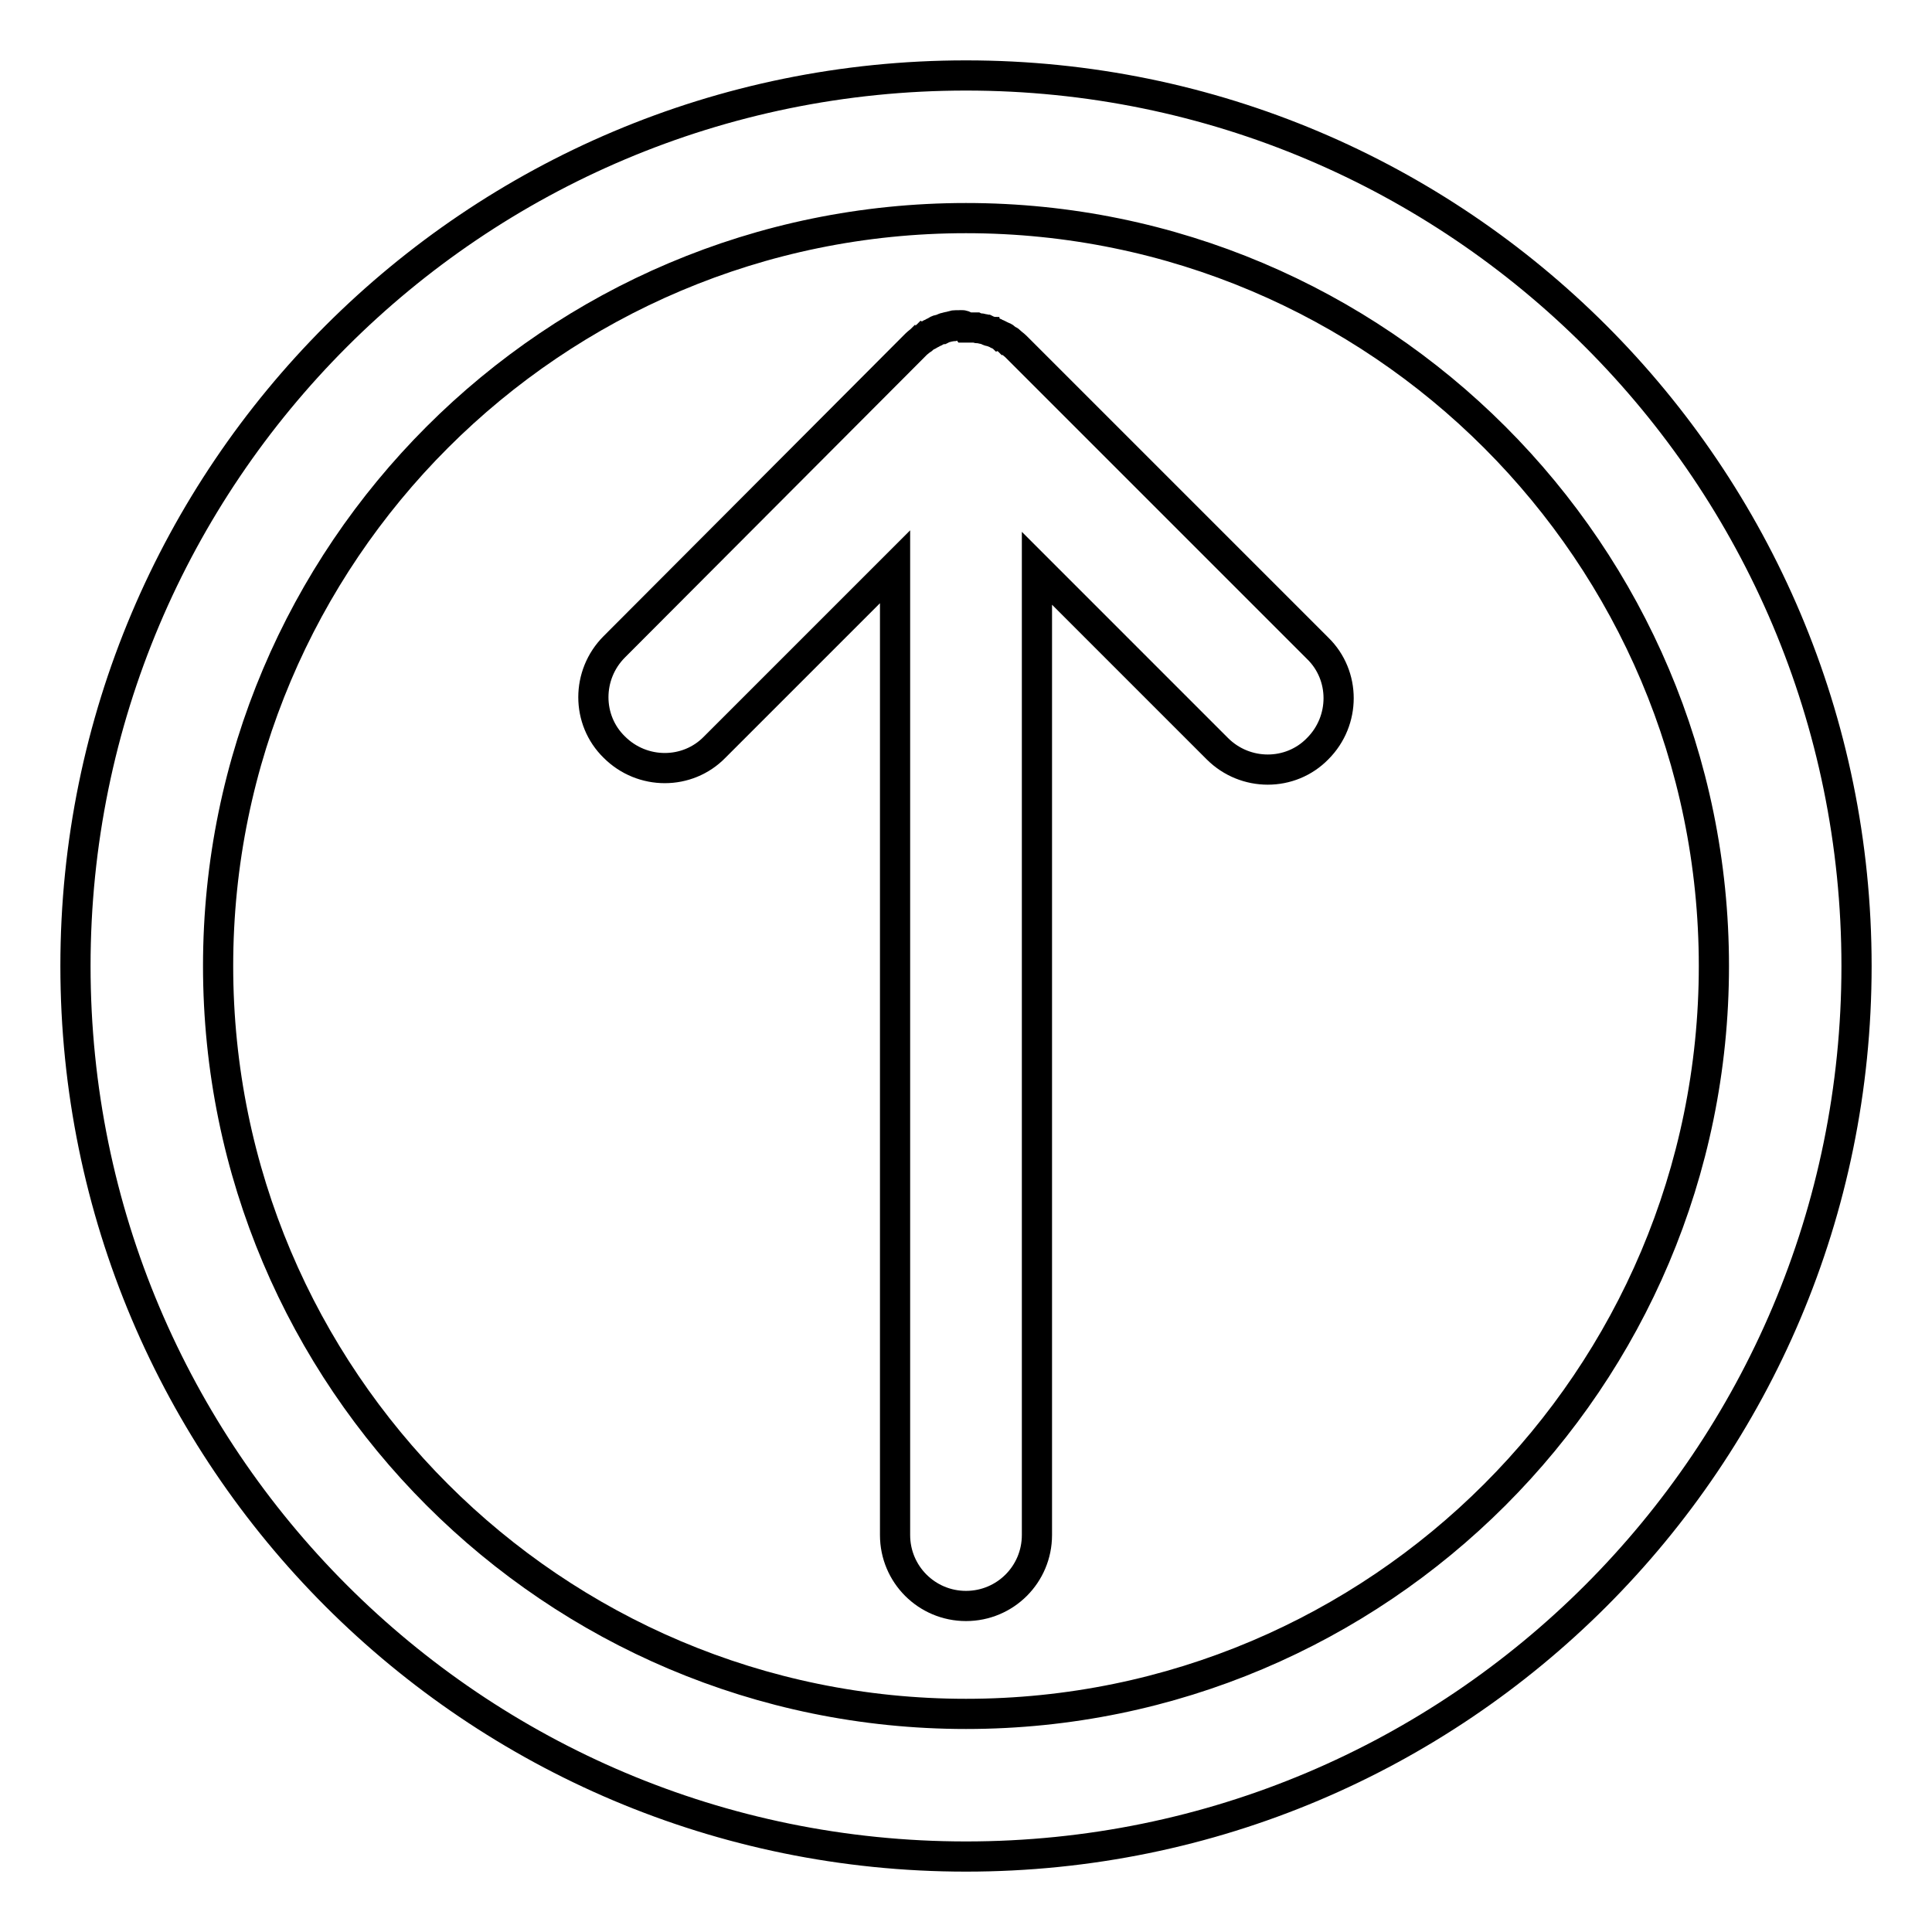 <?xml version="1.0" encoding="utf-8"?>
<!-- Svg Vector Icons : http://www.onlinewebfonts.com/icon -->
<!DOCTYPE svg PUBLIC "-//W3C//DTD SVG 1.1//EN" "http://www.w3.org/Graphics/SVG/1.1/DTD/svg11.dtd">
<svg version="1.1" xmlns="http://www.w3.org/2000/svg" xmlns:xlink="http://www.w3.org/1999/xlink" x="0px" y="0px" viewBox="0 0 256 256" enable-background="new 0 0 256 256" xml:space="preserve">
<g><g><path stroke-width="4" fill-opacity="0" stroke="#000000"  d="M127.1,43.1c-0.1,0-0.3,0-0.4,0c-0.2,0-0.3,0-0.5,0.1c-0.2,0-0.3,0.1-0.5,0.1c-0.1,0-0.3,0.1-0.4,0.1c-0.1,0-0.3,0.1-0.5,0.2c-0.1,0-0.3,0.1-0.4,0.1c-0.1,0-0.3,0.1-0.4,0.2c-0.1,0.1-0.3,0.1-0.4,0.2c-0.1,0.1-0.3,0.1-0.4,0.2c-0.1,0.1-0.3,0.2-0.4,0.2c-0.1,0.1-0.3,0.2-0.4,0.3c-0.1,0.1-0.2,0.2-0.3,0.2c-0.2,0.2-0.5,0.4-0.7,0.6l-40,40.1c-3.7,3.7-3.7,9.7,0,13.3c3.7,3.7,9.7,3.7,13.3,0l23.9-23.9v128.3c0,5.2,4.2,9.4,9.4,9.4c5.2,0,9.4-4.2,9.4-9.4V75.3l23.9,23.9c3.7,3.7,9.7,3.7,13.3,0c3.7-3.7,3.7-9.7,0-13.3l-40-40c-0.2-0.2-0.5-0.4-0.7-0.6c-0.1-0.1-0.2-0.2-0.3-0.2c-0.1-0.1-0.3-0.2-0.4-0.3c-0.1-0.1-0.3-0.2-0.4-0.2c-0.1-0.1-0.2-0.1-0.4-0.2c0,0,0,0,0,0c-0.1-0.1-0.2-0.1-0.4-0.2c-0.1-0.1-0.3-0.1-0.4-0.2c-0.1,0-0.3-0.1-0.4-0.1c-0.1,0-0.3-0.1-0.5-0.2c0,0,0,0,0,0c-0.1,0-0.2-0.1-0.4-0.1c-0.1,0-0.3-0.1-0.5-0.1c-0.2,0-0.3,0-0.5-0.1c-0.1,0-0.3,0-0.4,0c-0.3,0-0.6,0-0.9,0C127.7,43,127.4,43.1,127.1,43.1L127.1,43.1z"/><path stroke-width="4" fill-opacity="0" stroke="#000000"  d="M10,128c0,65.2,52.8,118,118,118c65.2,0,118-52.8,118-118c0-65.2-52.8-118-118-118C62.8,10,10,62.8,10,128L10,128z M227.1,128c0,54.7-44.4,99.1-99.1,99.1c-54.7,0-99.1-44.4-99.1-99.1c0-54.7,44.4-99.1,99.1-99.1C182.7,28.9,227.1,73.3,227.1,128L227.1,128z"/></g></g>
</svg>